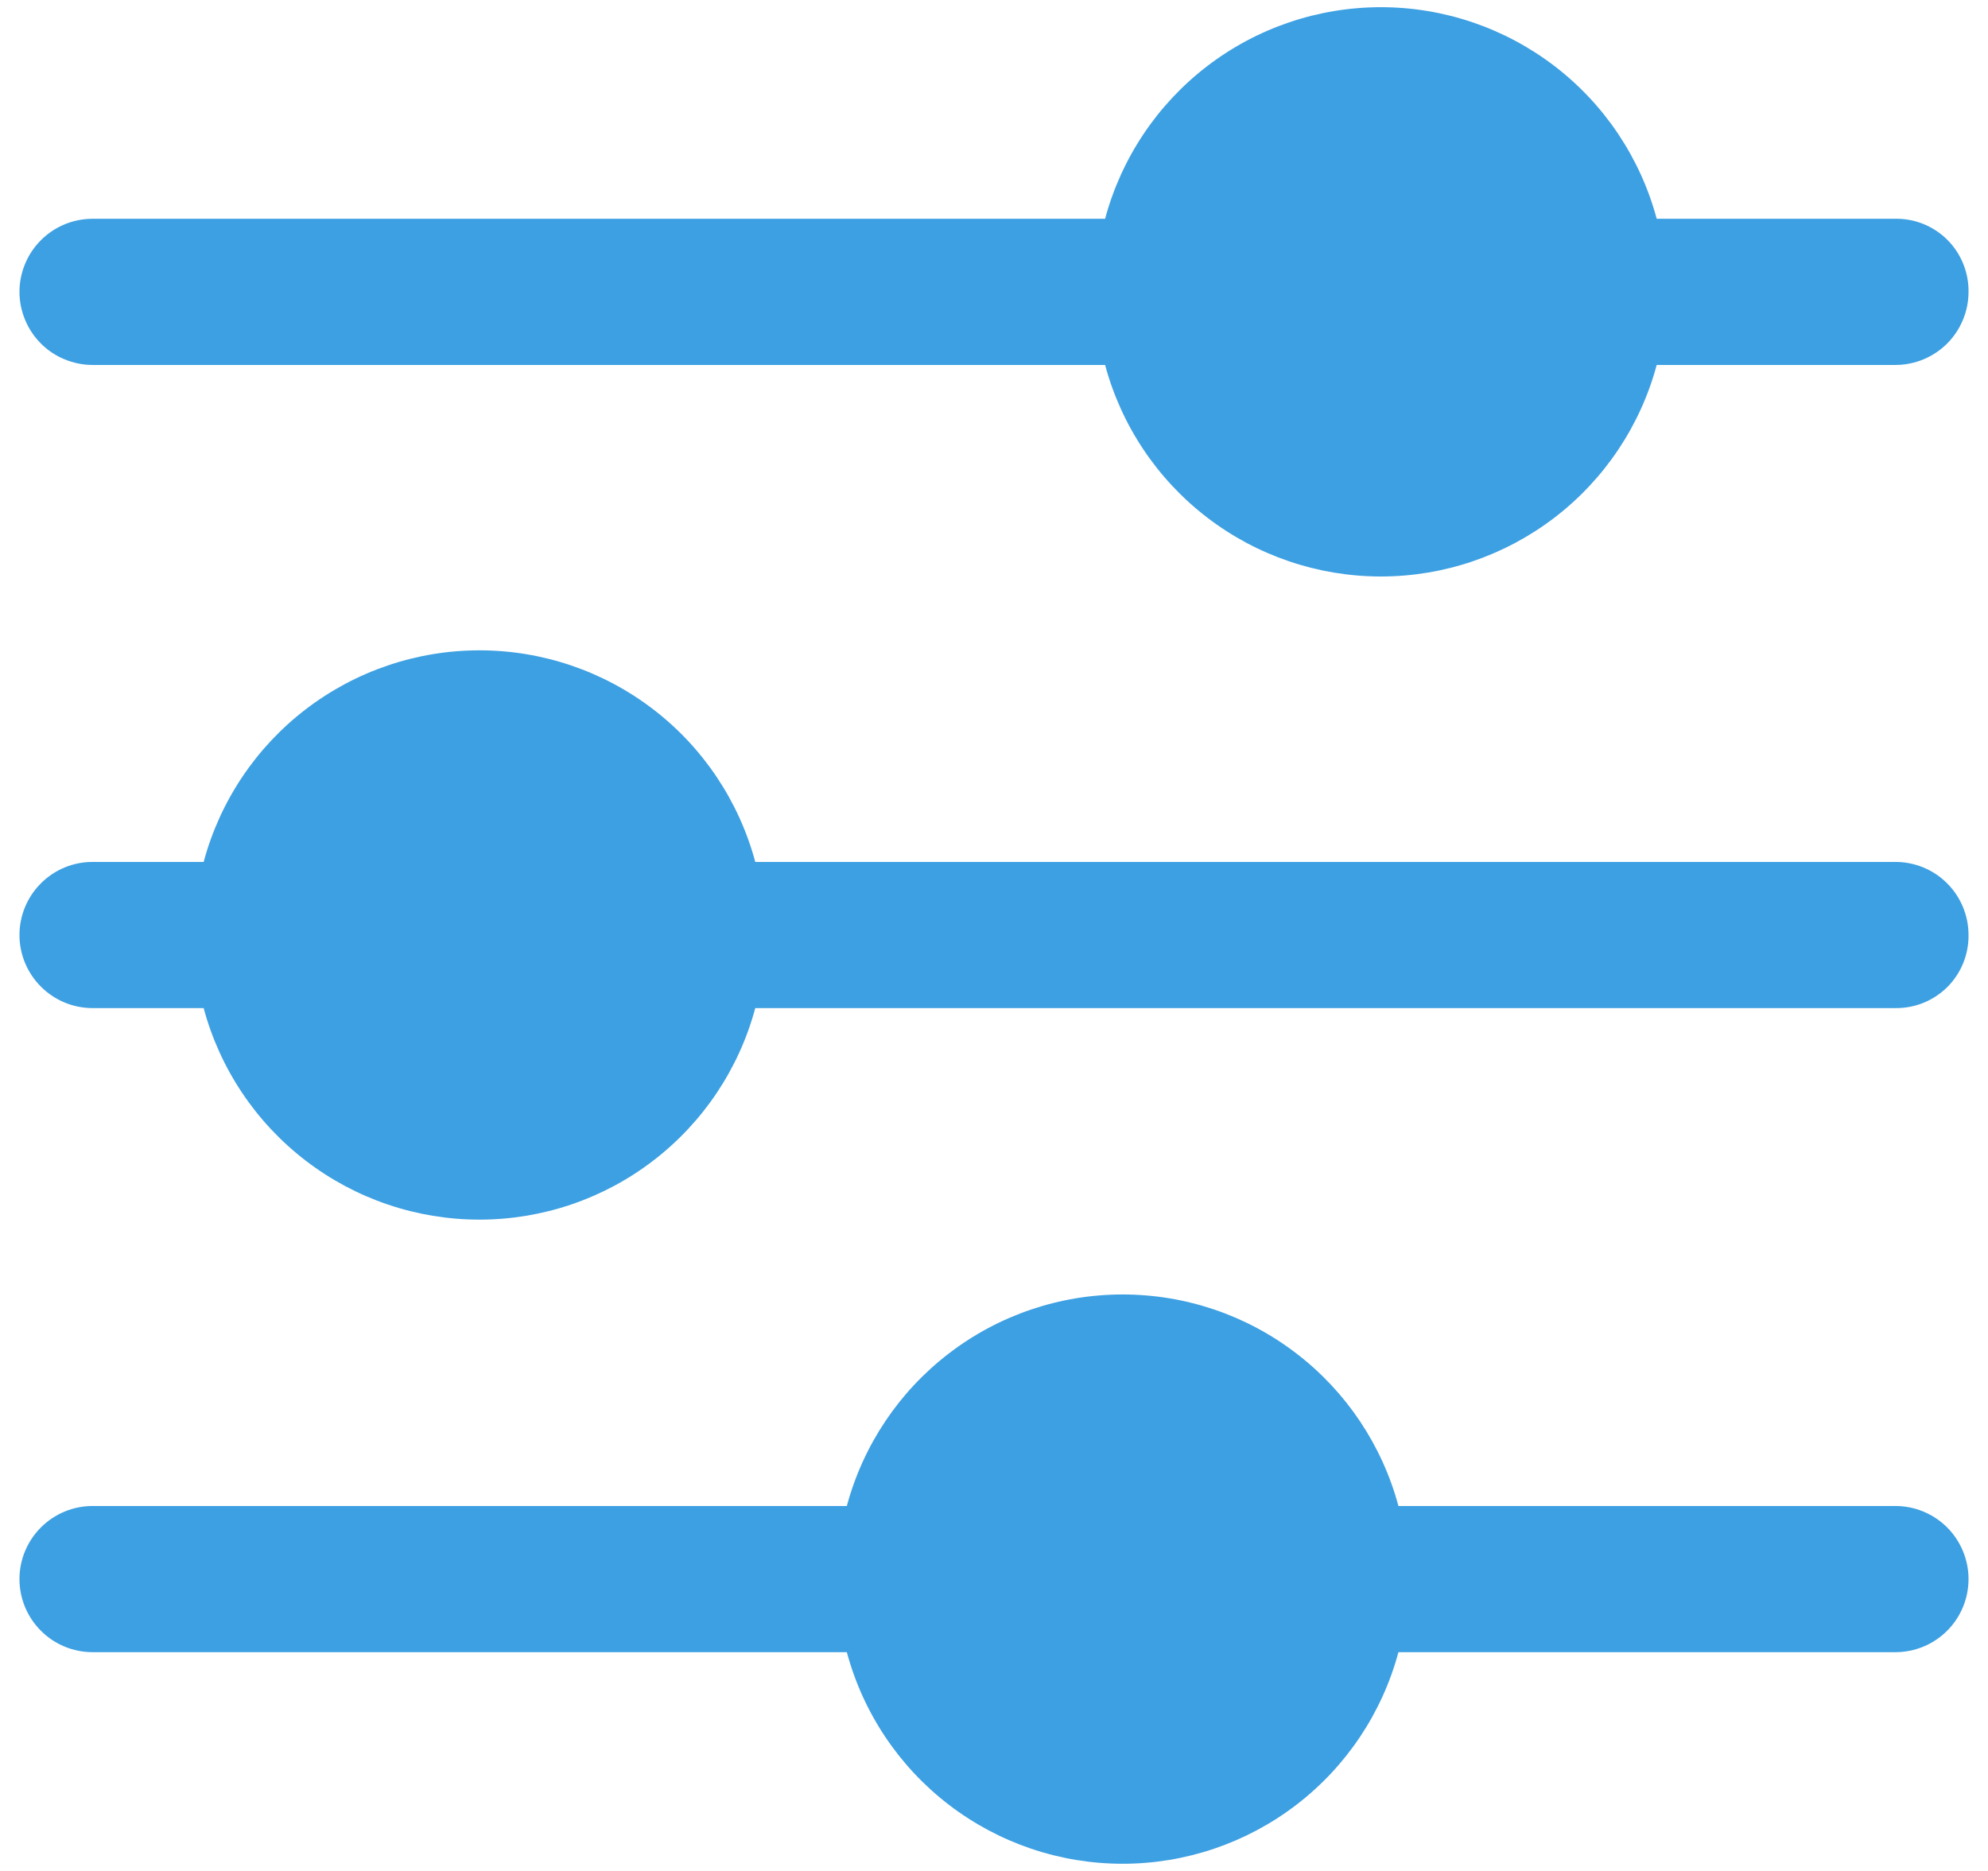 <svg width="34" height="32" viewBox="0 0 34 32" fill="none" xmlns="http://www.w3.org/2000/svg">
<path d="M33.667 27.008C33.667 27.34 33.535 27.658 33.301 27.892C33.066 28.127 32.748 28.258 32.417 28.258H23.917C23.638 29.296 23.025 30.214 22.172 30.868C21.32 31.522 20.275 31.877 19.2 31.877C18.125 31.877 17.081 31.522 16.228 30.868C15.375 30.214 14.762 29.296 14.483 28.258H1.583C1.252 28.258 0.934 28.127 0.7 27.892C0.465 27.658 0.333 27.34 0.333 27.008C0.333 26.677 0.465 26.359 0.7 26.124C0.934 25.89 1.252 25.758 1.583 25.758H14.483C14.762 24.72 15.375 23.803 16.228 23.149C17.081 22.494 18.125 22.14 19.2 22.14C20.275 22.14 21.32 22.494 22.172 23.149C23.025 23.803 23.638 24.72 23.917 25.758H32.417C32.748 25.758 33.066 25.89 33.301 26.124C33.535 26.359 33.667 26.677 33.667 27.008ZM33.667 4.992C33.667 5.323 33.535 5.641 33.301 5.876C33.066 6.11 32.748 6.242 32.417 6.242H28.334C28.055 7.28 27.442 8.197 26.589 8.851C25.736 9.505 24.692 9.86 23.617 9.86C22.542 9.86 21.497 9.505 20.645 8.851C19.792 8.197 19.179 7.28 18.9 6.242H1.583C1.419 6.242 1.257 6.209 1.105 6.146C0.953 6.084 0.816 5.992 0.7 5.876C0.584 5.759 0.491 5.622 0.429 5.47C0.366 5.318 0.333 5.156 0.333 4.992C0.333 4.827 0.366 4.665 0.429 4.513C0.491 4.362 0.584 4.224 0.7 4.108C0.816 3.992 0.953 3.9 1.105 3.837C1.257 3.774 1.419 3.742 1.583 3.742H18.9C19.179 2.704 19.792 1.786 20.645 1.132C21.497 0.478 22.542 0.123 23.617 0.123C24.692 0.123 25.736 0.478 26.589 1.132C27.442 1.786 28.055 2.704 28.334 3.742H32.417C32.582 3.739 32.745 3.77 32.898 3.832C33.05 3.894 33.189 3.986 33.306 4.103C33.422 4.219 33.514 4.358 33.576 4.511C33.638 4.663 33.669 4.827 33.667 4.992ZM33.667 15.992C33.669 16.156 33.638 16.32 33.576 16.473C33.514 16.625 33.422 16.764 33.306 16.881C33.189 16.997 33.05 17.089 32.898 17.151C32.745 17.213 32.582 17.244 32.417 17.242H12.917C12.638 18.28 12.025 19.197 11.172 19.851C10.32 20.506 9.275 20.86 8.2 20.86C7.125 20.86 6.081 20.506 5.228 19.851C4.375 19.197 3.762 18.28 3.483 17.242H1.583C1.252 17.242 0.934 17.11 0.7 16.875C0.465 16.641 0.333 16.323 0.333 15.992C0.333 15.66 0.465 15.342 0.7 15.108C0.934 14.873 1.252 14.742 1.583 14.742H3.483C3.762 13.704 4.375 12.786 5.228 12.132C6.081 11.478 7.125 11.123 8.2 11.123C9.275 11.123 10.32 11.478 11.172 12.132C12.025 12.786 12.638 13.704 12.917 14.742H32.417C32.748 14.742 33.066 14.873 33.301 15.108C33.535 15.342 33.667 15.66 33.667 15.992Z" fill="#3DA0E2"/>
</svg>
